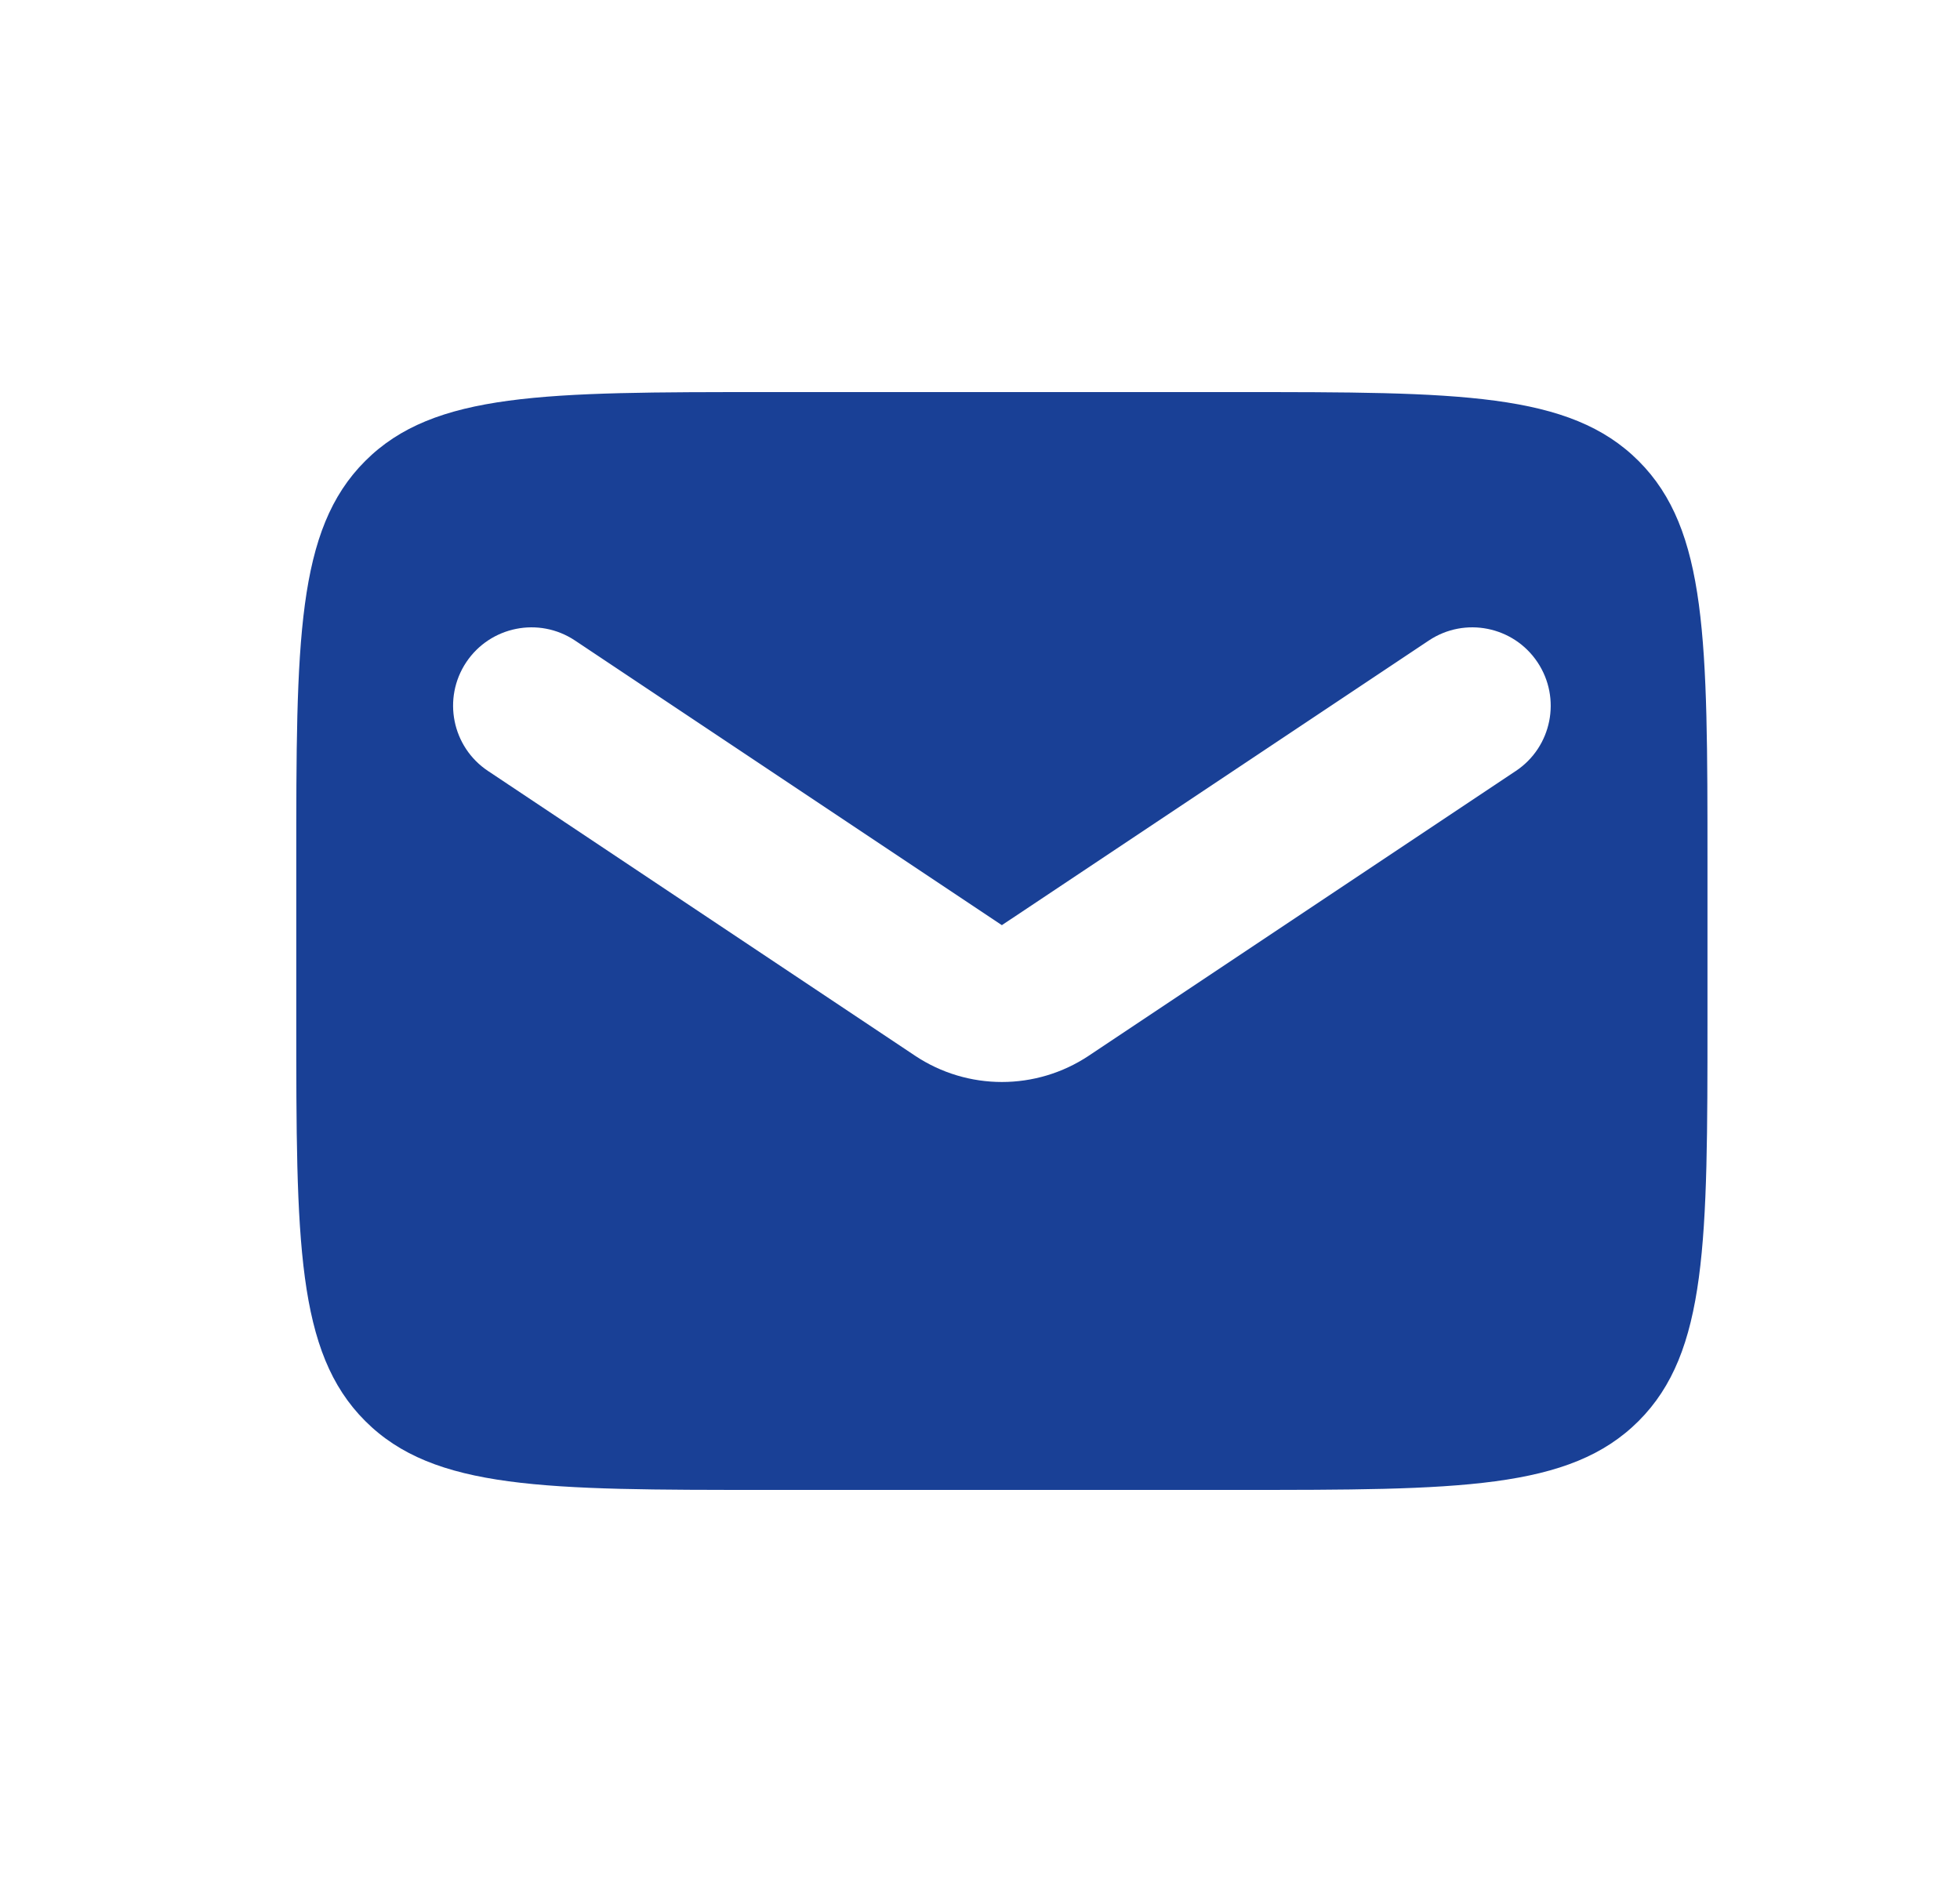 <svg width="25" height="24" viewBox="0 0 25 24" fill="none" xmlns="http://www.w3.org/2000/svg">
<path fill-rule="evenodd" clip-rule="evenodd" d="M4.658 5.879C3.779 6.757 3.779 8.172 3.779 11V13C3.779 15.828 3.779 17.243 4.658 18.121C5.537 19 6.951 19 9.779 19H15.779C18.608 19 20.022 19 20.901 18.121C21.779 17.243 21.779 15.828 21.779 13V11C21.779 8.172 21.779 6.757 20.901 5.879C20.022 5 18.608 5 15.779 5H9.779C6.951 5 5.537 5 4.658 5.879ZM7.334 8.168C6.874 7.862 6.254 7.986 5.947 8.445C5.641 8.905 5.765 9.526 6.225 9.832L11.67 13.462C12.342 13.91 13.217 13.91 13.889 13.462L19.334 9.832C19.794 9.526 19.918 8.905 19.611 8.445C19.305 7.986 18.684 7.862 18.225 8.168L12.779 11.798L7.334 8.168Z" fill="#194096"/>
</svg>
